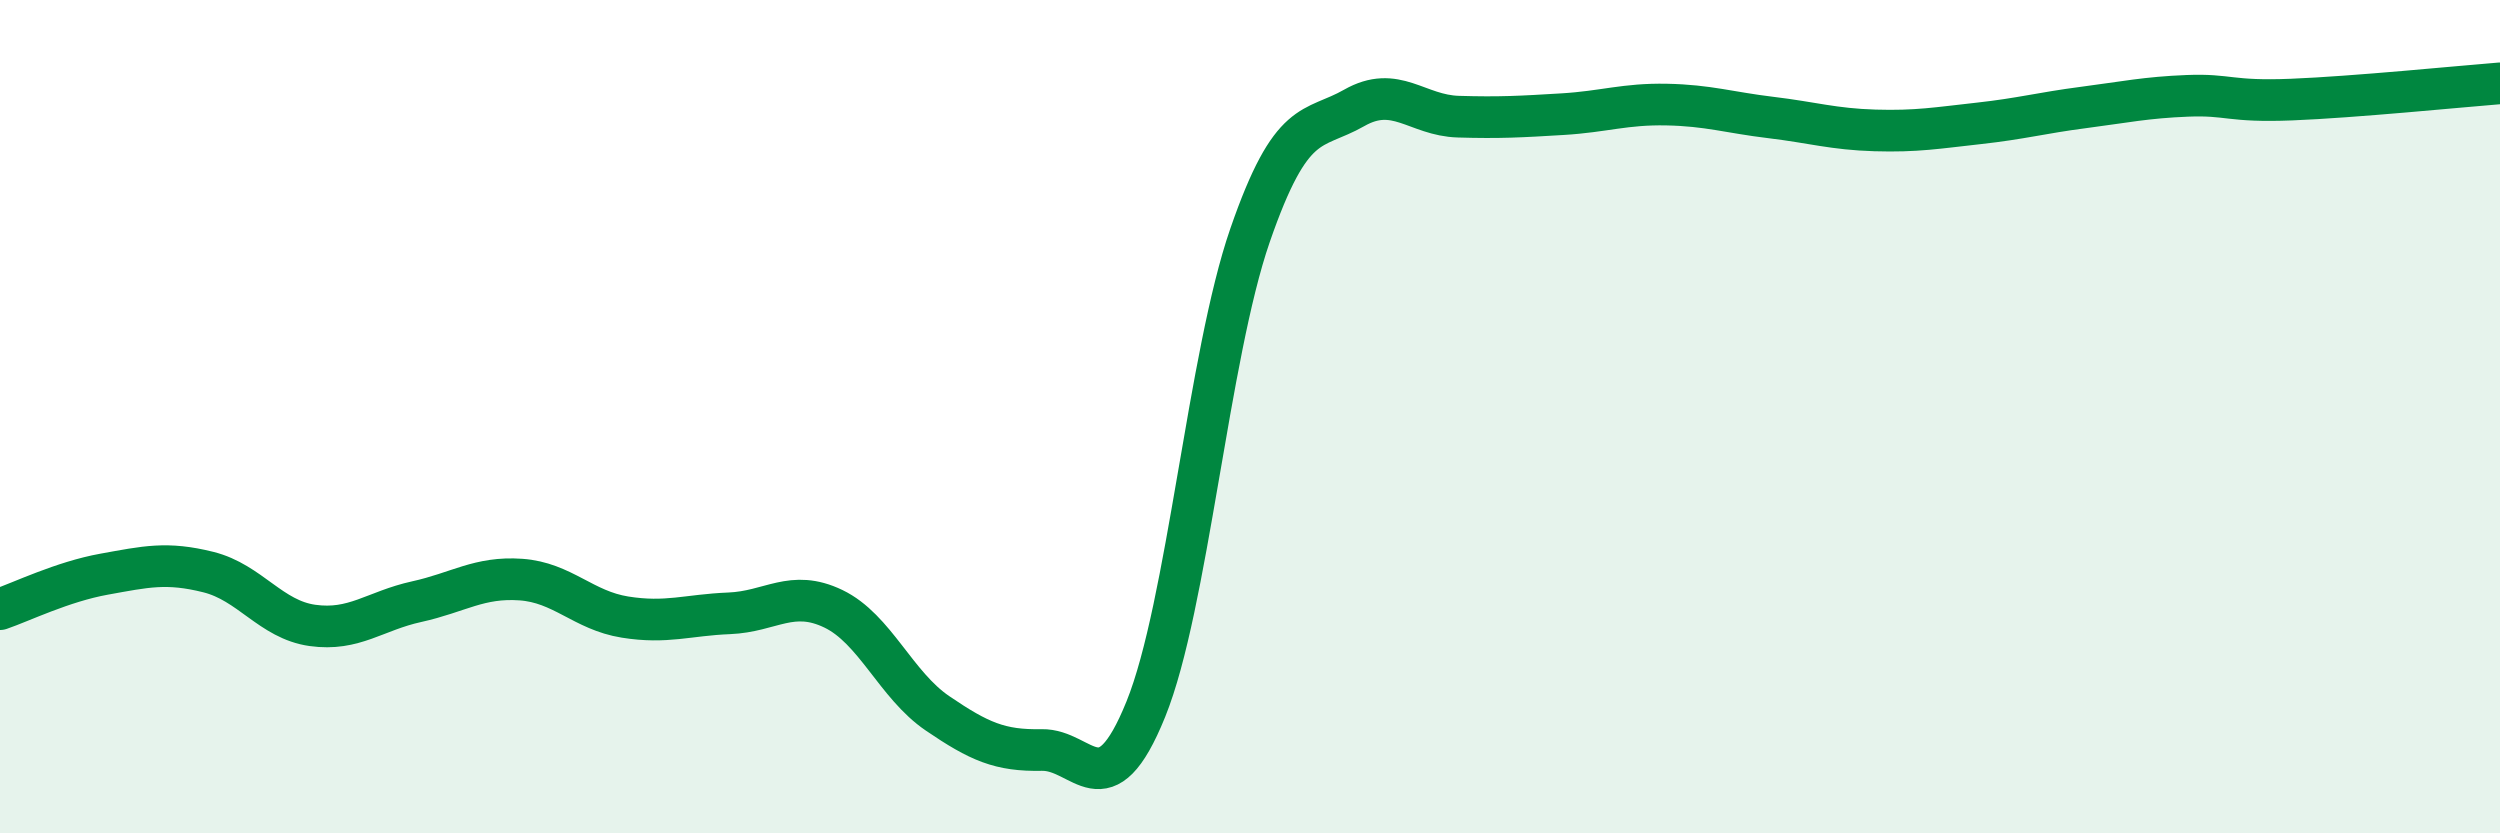 
    <svg width="60" height="20" viewBox="0 0 60 20" xmlns="http://www.w3.org/2000/svg">
      <path
        d="M 0,14.62 C 0.5,14.45 1.5,13.96 2.5,13.78 C 3.5,13.6 4,13.48 5,13.73 C 6,13.98 6.5,14.87 7.5,15.01 C 8.5,15.15 9,14.66 10,14.44 C 11,14.22 11.5,13.84 12.5,13.91 C 13.5,13.98 14,14.65 15,14.81 C 16,14.97 16.5,14.76 17.5,14.72 C 18.5,14.68 19,14.13 20,14.61 C 21,15.09 21.5,16.44 22.5,17.12 C 23.5,17.8 24,18.02 25,18 C 26,17.98 26.5,19.49 27.5,17.02 C 28.5,14.55 29,8.54 30,5.65 C 31,2.76 31.5,3.16 32.5,2.59 C 33.5,2.02 34,2.77 35,2.8 C 36,2.83 36.5,2.8 37.5,2.74 C 38.5,2.68 39,2.49 40,2.51 C 41,2.53 41.5,2.7 42.5,2.82 C 43.5,2.94 44,3.1 45,3.13 C 46,3.16 46.5,3.07 47.5,2.96 C 48.5,2.85 49,2.71 50,2.58 C 51,2.45 51.5,2.34 52.5,2.3 C 53.5,2.26 53.5,2.45 55,2.39 C 56.5,2.33 59,2.08 60,2L60 20L0 20Z"
        fill="#008740"
        opacity="0.1"
        stroke-linecap="round"
        stroke-linejoin="round"
      />
      <path
        d="M 0,14.62 C 0.5,14.45 1.5,13.96 2.5,13.78 C 3.5,13.6 4,13.48 5,13.73 C 6,13.98 6.5,14.87 7.5,15.01 C 8.5,15.15 9,14.66 10,14.44 C 11,14.22 11.5,13.84 12.5,13.91 C 13.5,13.98 14,14.65 15,14.81 C 16,14.97 16.5,14.76 17.5,14.72 C 18.5,14.68 19,14.13 20,14.61 C 21,15.09 21.5,16.44 22.5,17.12 C 23.5,17.8 24,18.02 25,18 C 26,17.98 26.5,19.49 27.5,17.02 C 28.5,14.55 29,8.54 30,5.65 C 31,2.76 31.5,3.16 32.5,2.59 C 33.5,2.02 34,2.77 35,2.8 C 36,2.83 36.5,2.8 37.5,2.74 C 38.5,2.68 39,2.49 40,2.51 C 41,2.53 41.5,2.7 42.5,2.82 C 43.5,2.94 44,3.1 45,3.13 C 46,3.16 46.5,3.07 47.5,2.96 C 48.5,2.85 49,2.71 50,2.58 C 51,2.45 51.5,2.34 52.5,2.3 C 53.5,2.26 53.5,2.45 55,2.39 C 56.5,2.33 59,2.08 60,2"
        stroke="#008740"
        stroke-width="1"
        fill="none"
        stroke-linecap="round"
        stroke-linejoin="round"
      />
    </svg>
  